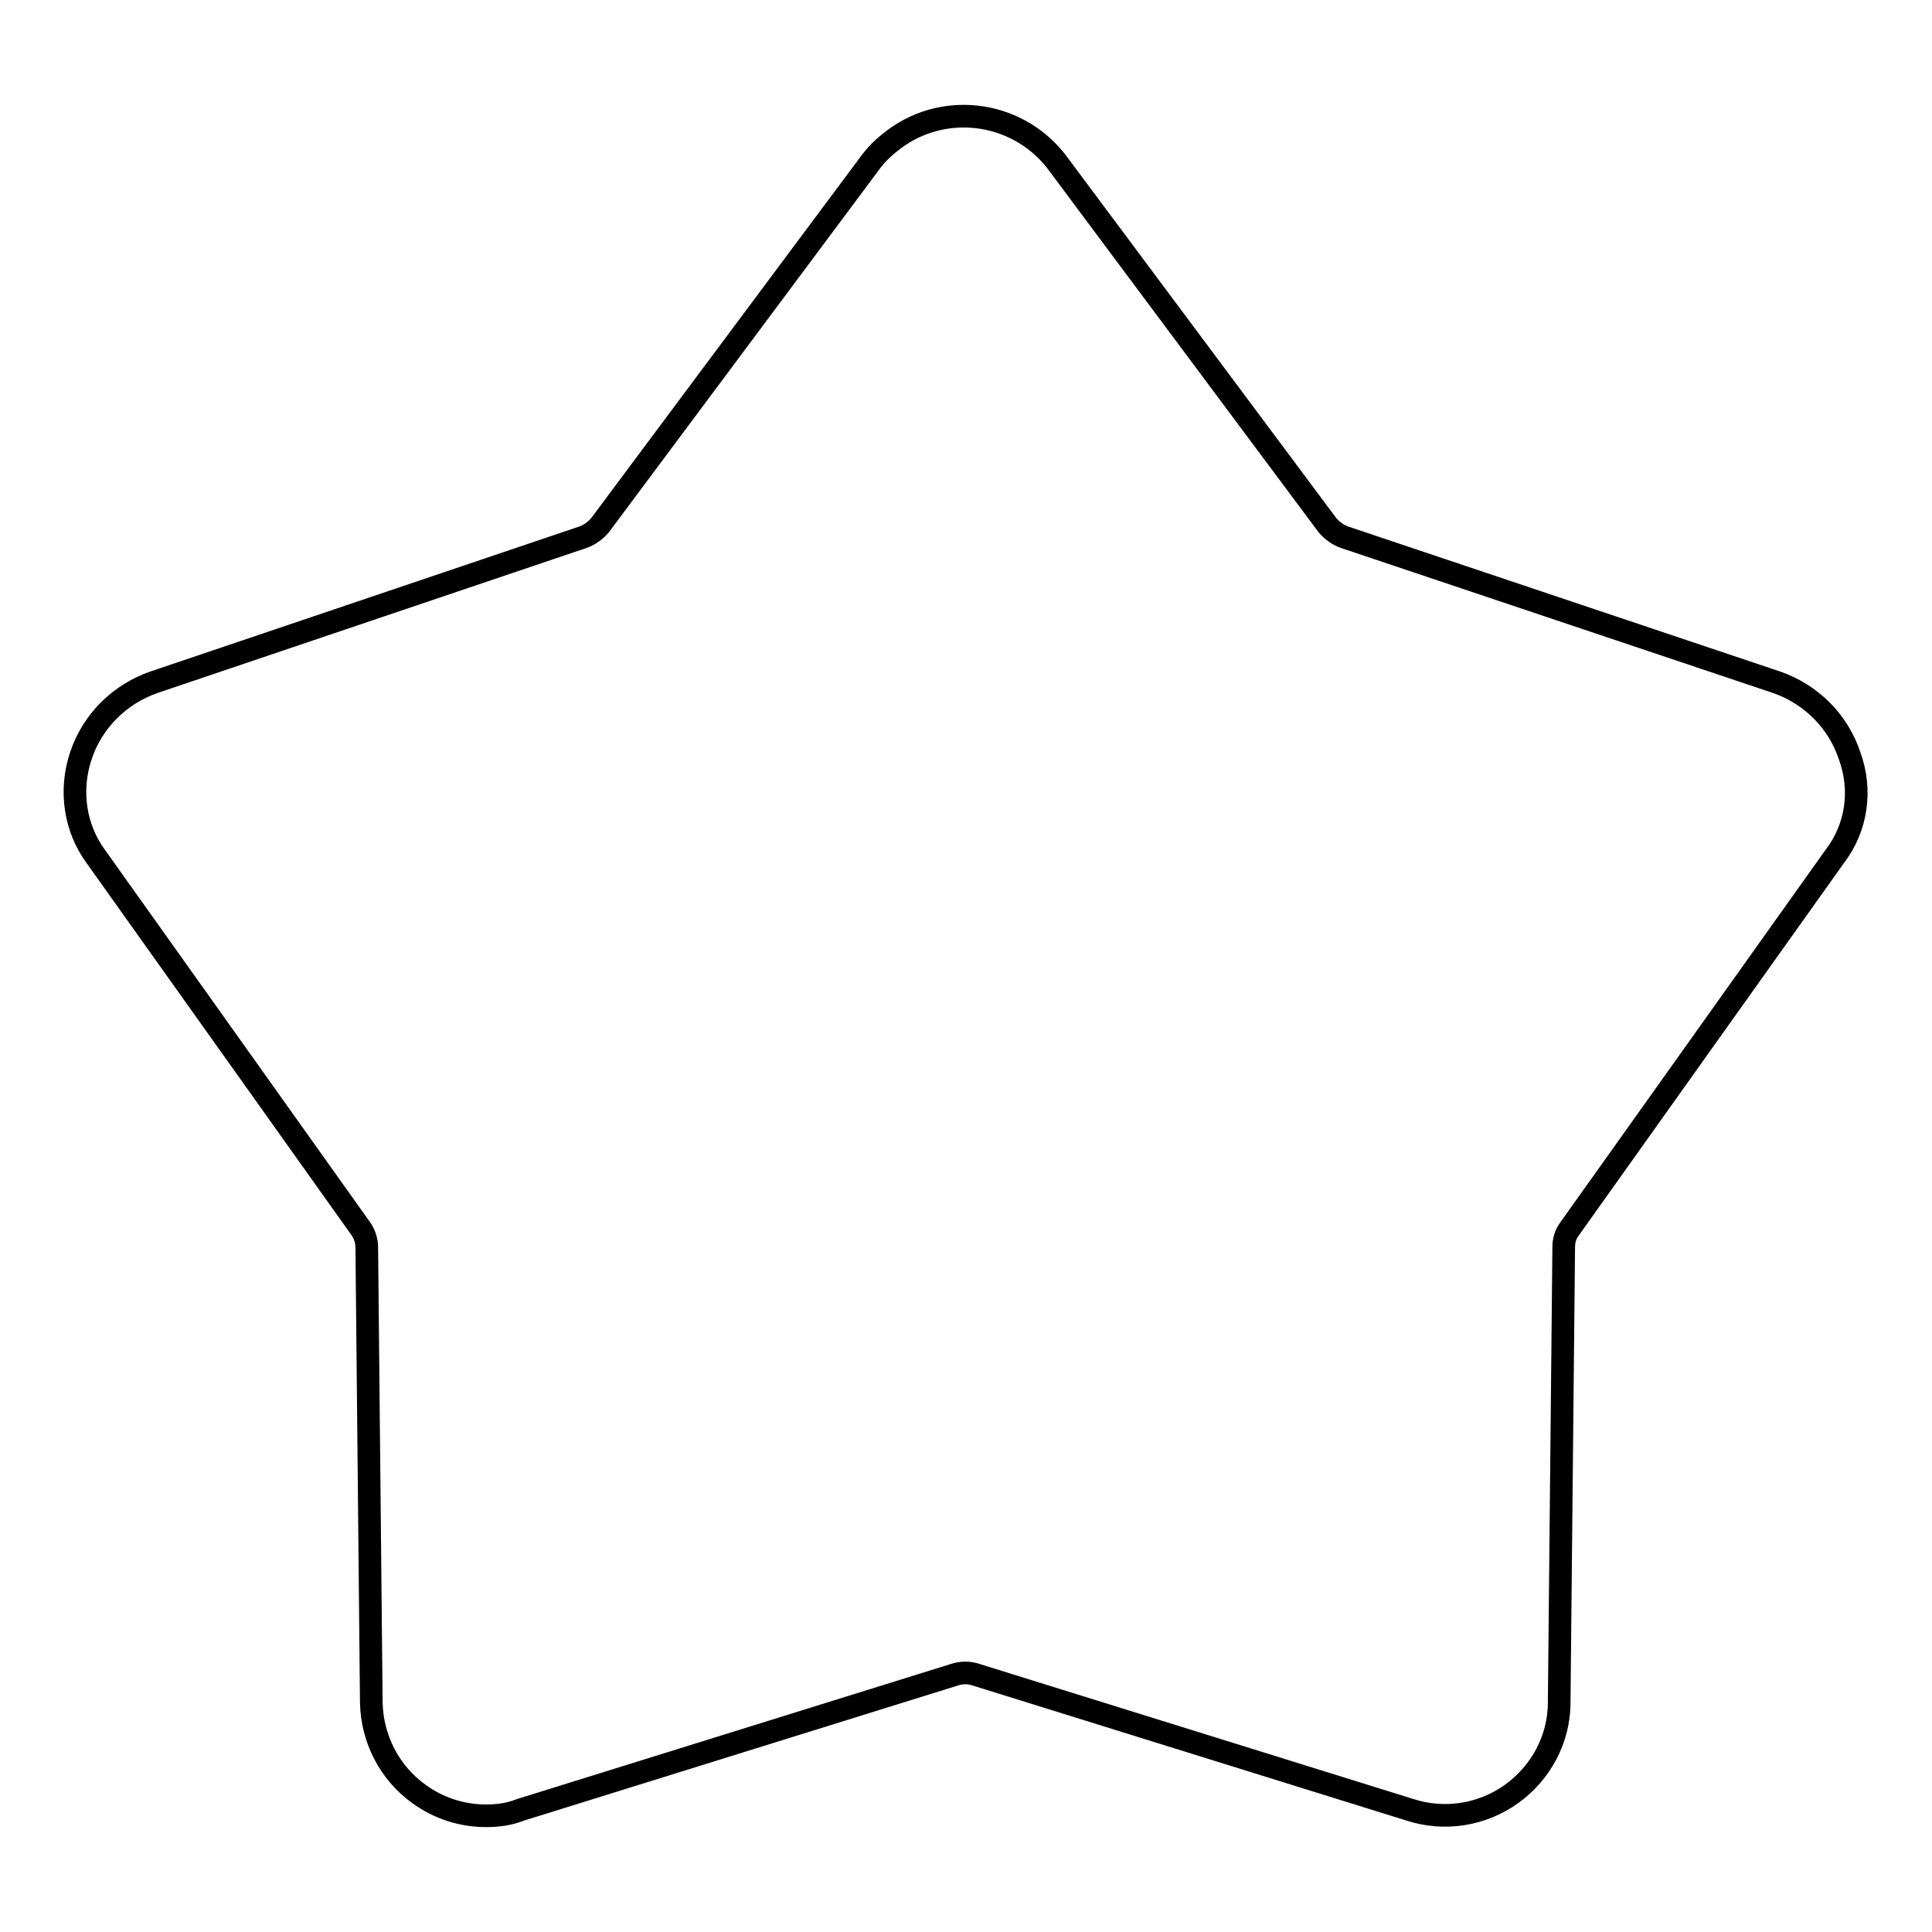 <?xml version="1.0" encoding="utf-8"?>
<!-- Svg Vector Icons : http://www.onlinewebfonts.com/icon -->
<!DOCTYPE svg PUBLIC "-//W3C//DTD SVG 1.1//EN" "http://www.w3.org/Graphics/SVG/1.1/DTD/svg11.dtd">
<svg version="1.1" xmlns="http://www.w3.org/2000/svg" xmlns:xlink="http://www.w3.org/1999/xlink" x="0px" y="0px" viewBox="0 0 256 256" enable-background="new 0 0 256 256" xml:space="preserve">
<g> <path stroke-width="3" fill-opacity="0" stroke="#000000"  d="M245.1,100.2c-1.5-4.6-5.1-8.2-9.7-9.8l-57.2-19.2c-0.9-0.3-1.7-0.9-2.3-1.6l-36-48.3 c-5.4-6.8-15.3-7.9-22-2.4c-0.9,0.7-1.7,1.5-2.4,2.4l-36,48.3c-0.6,0.7-1.4,1.3-2.3,1.6L20.4,90.4c-4.6,1.6-8.2,5.2-9.7,9.8 c-1.5,4.5-0.8,9.5,2,13.3l35.1,49.3c0.5,0.7,0.8,1.6,0.8,2.5l0.6,60.3c0.1,4.8,2.4,9.3,6.3,12.1c2.6,1.9,5.7,2.9,8.9,2.9 c1.6,0,3.1-0.2,4.6-0.8l57.5-17.9c0.9-0.3,1.9-0.3,2.8,0l57.5,17.9c4.6,1.5,9.6,0.7,13.5-2.1c3.9-2.8,6.3-7.3,6.3-12.1l0.6-60.3 c0-0.9,0.2-1.7,0.8-2.5l35.1-49.3C246.1,109.6,246.7,104.6,245.1,100.2L245.1,100.2z"/></g>
</svg>